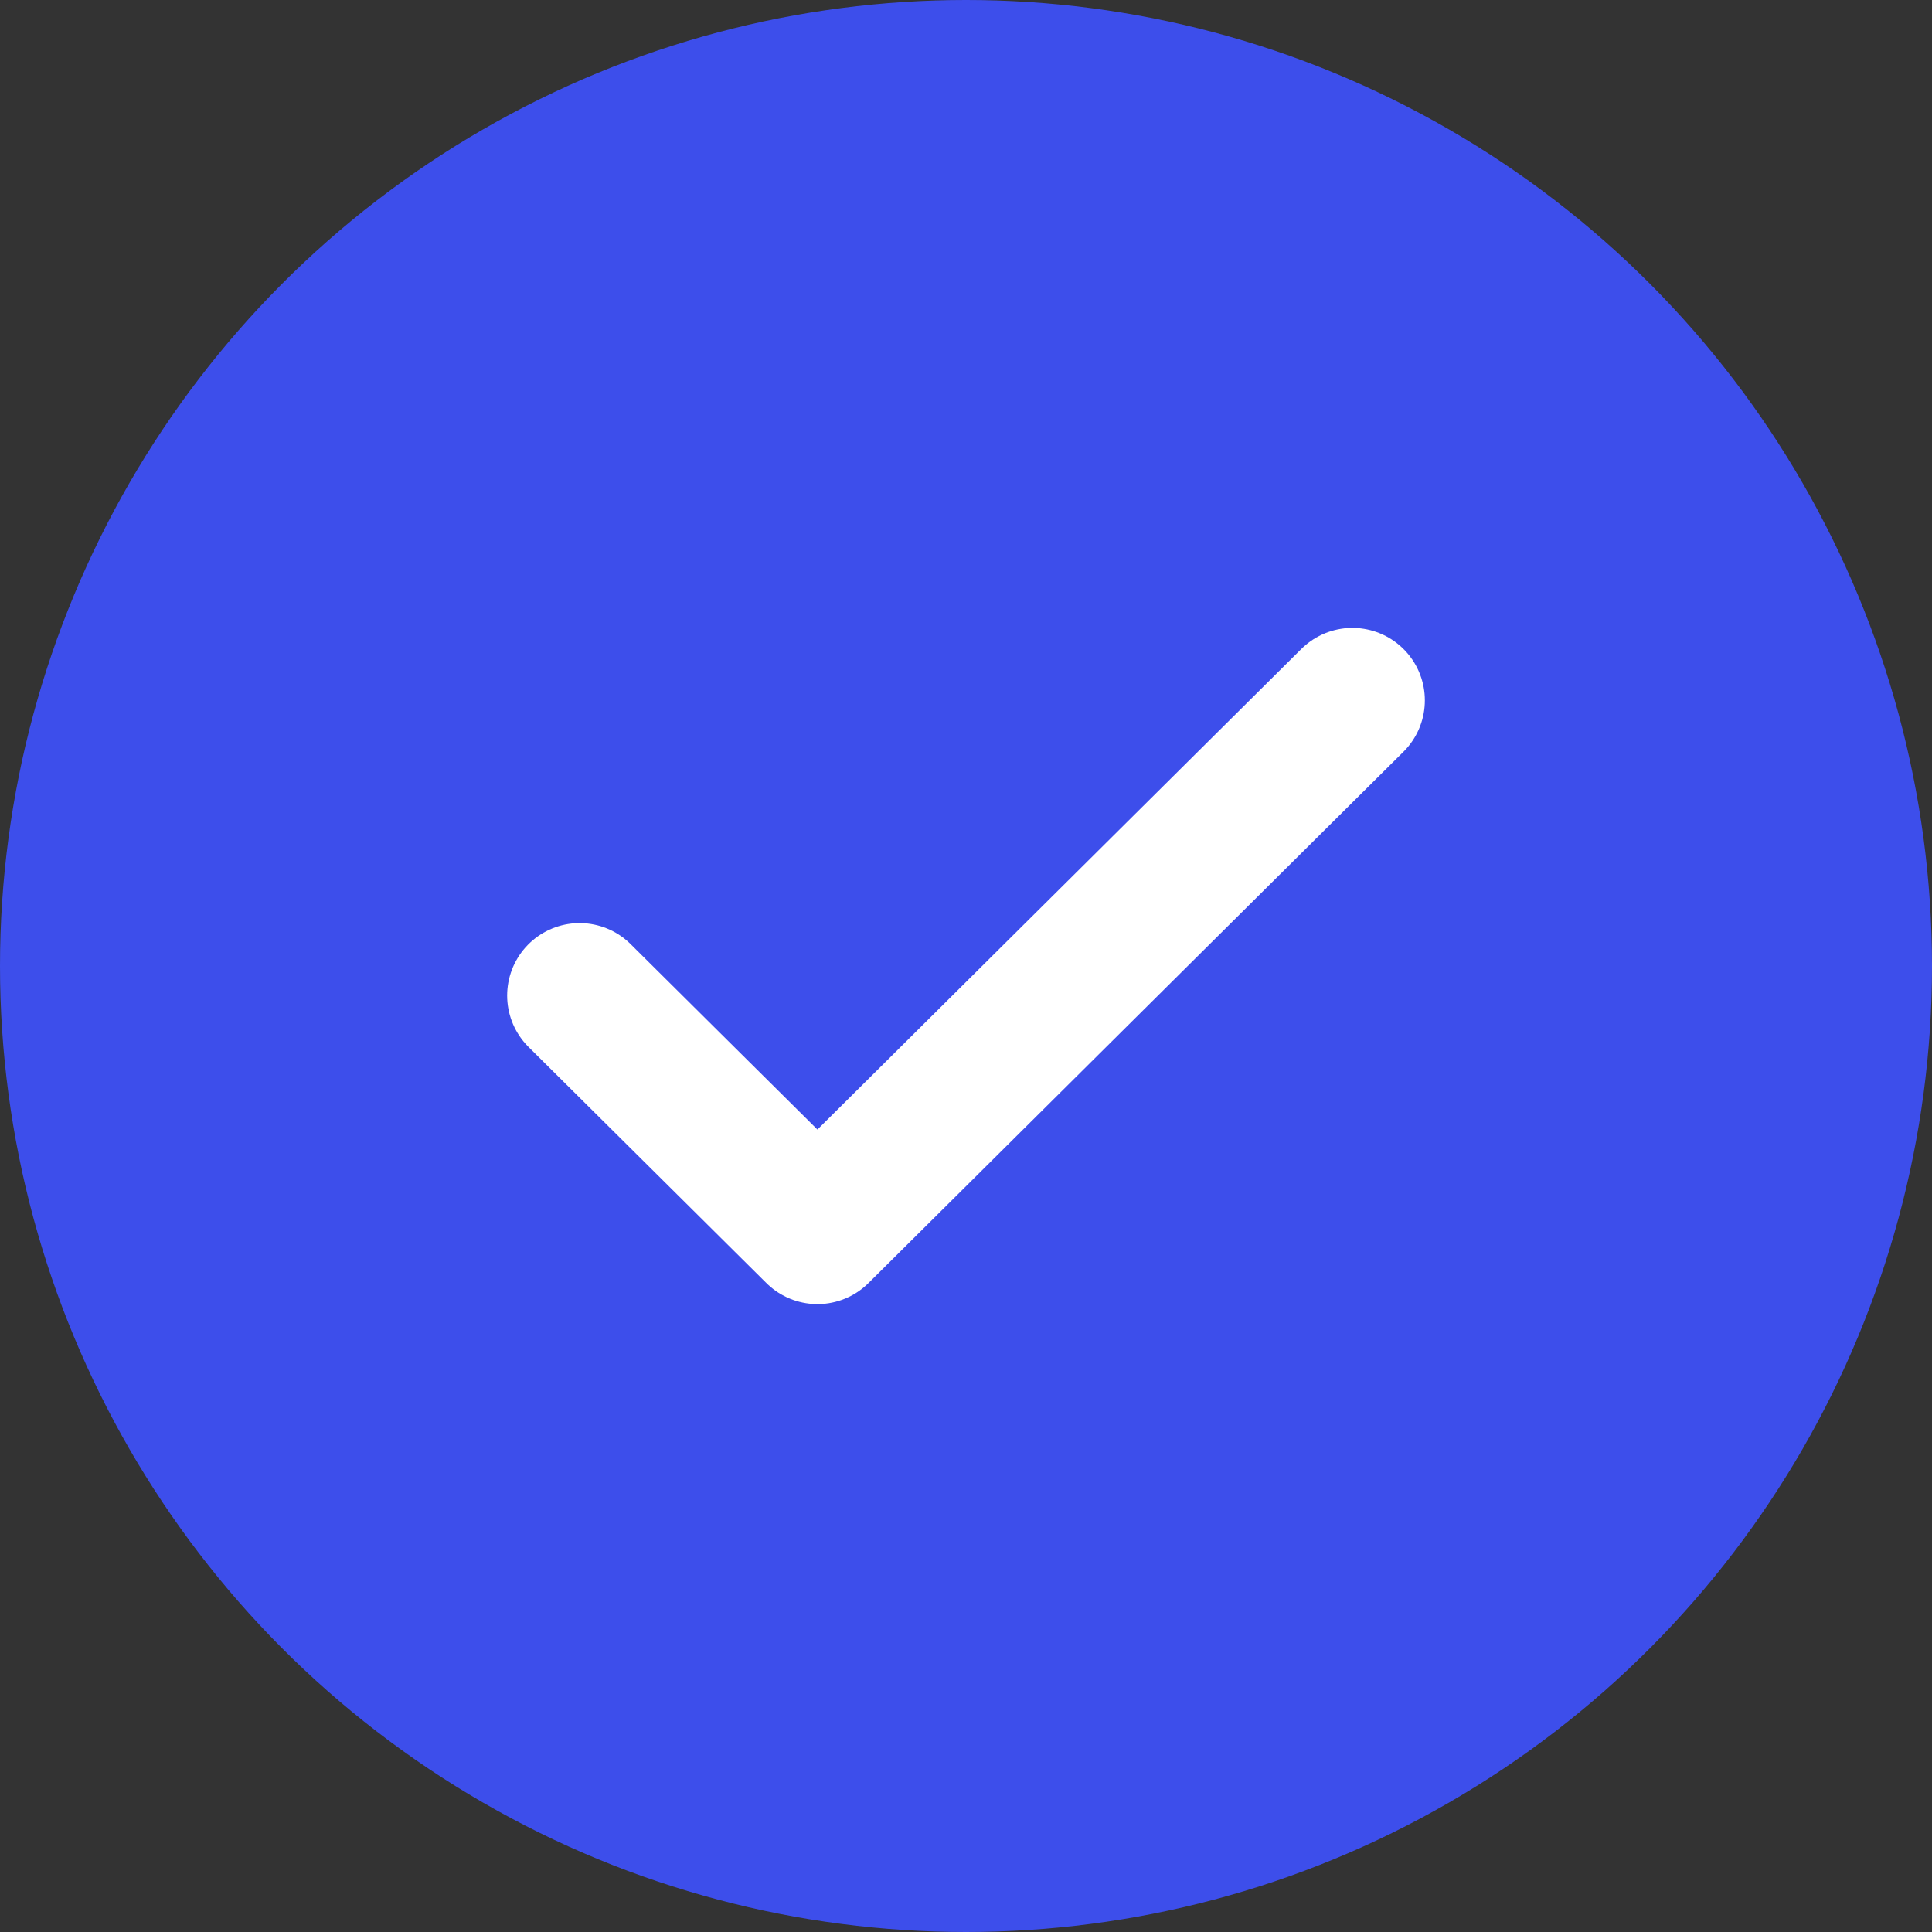 <svg width="20" height="20" viewBox="0 0 20 20" fill="none" xmlns="http://www.w3.org/2000/svg">
<rect x="0" y="0" width="20" height="20" fill="#333333" stroke="none"/>
<circle cx="10" cy="10" r="10" fill="#3D4EEB"/>
<path d="M6 10.306L8.462 12.75L14 7.25" stroke="white" stroke-width="1.5" stroke-linecap="round" stroke-linejoin="round"/>
</svg>
